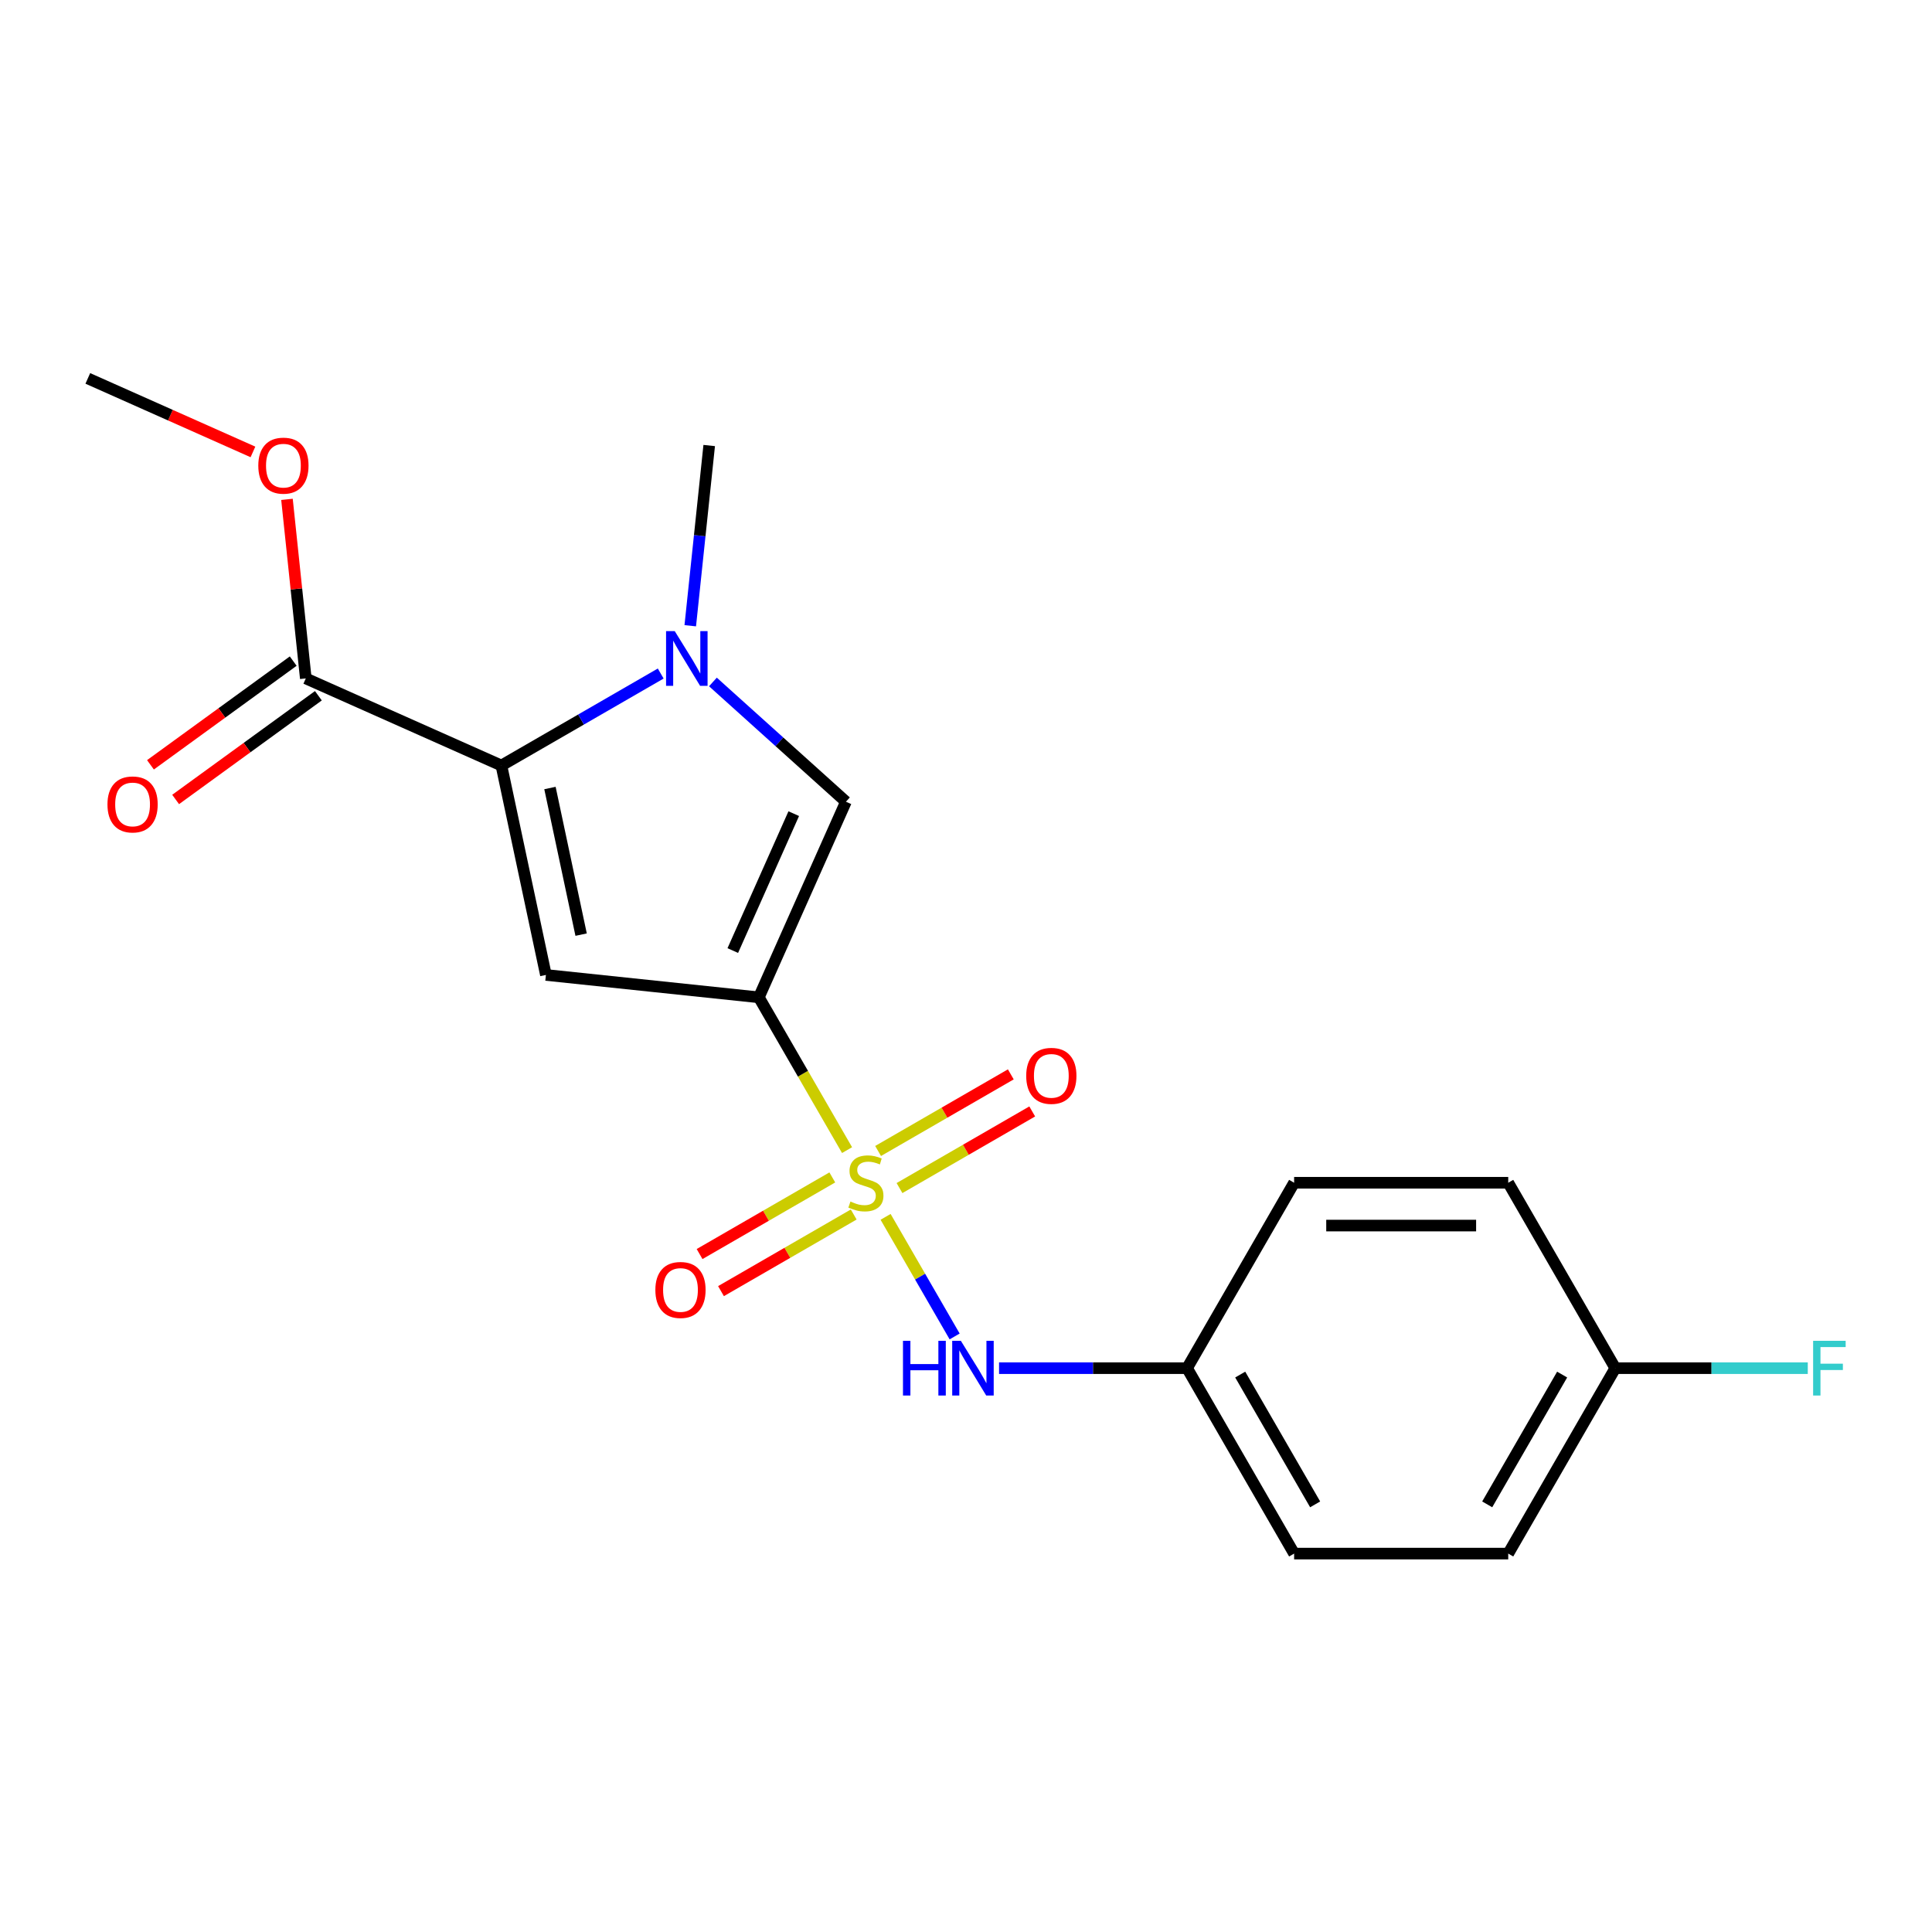 <?xml version='1.0' encoding='iso-8859-1'?>
<svg version='1.1' baseProfile='full'
              xmlns='http://www.w3.org/2000/svg'
                      xmlns:rdkit='http://www.rdkit.org/xml'
                      xmlns:xlink='http://www.w3.org/1999/xlink'
                  xml:space='preserve'
width='1000px' height='1000px' viewBox='0 0 1000 1000'>
<!-- END OF HEADER -->
<rect style='opacity:1.0;fill:#FFFFFF;stroke:none' width='1000' height='1000' x='0' y='0'> </rect>
<path class='bond-0' d='M 438.438,595.298 L 415.608,555.755' style='fill:none;fill-rule:evenodd;stroke:#CCCC00;stroke-width:6px;stroke-linecap:butt;stroke-linejoin:miter;stroke-opacity:1' />
<path class='bond-0' d='M 415.608,555.755 L 392.778,516.213' style='fill:none;fill-rule:evenodd;stroke:#000000;stroke-width:6px;stroke-linecap:butt;stroke-linejoin:miter;stroke-opacity:1' />
<path class='bond-5' d='M 458.38,629.839 L 476.25,660.791' style='fill:none;fill-rule:evenodd;stroke:#CCCC00;stroke-width:6px;stroke-linecap:butt;stroke-linejoin:miter;stroke-opacity:1' />
<path class='bond-5' d='M 476.25,660.791 L 494.12,691.742' style='fill:none;fill-rule:evenodd;stroke:#0000FF;stroke-width:6px;stroke-linecap:butt;stroke-linejoin:miter;stroke-opacity:1' />
<path class='bond-7' d='M 465.581,614.944 L 499.93,595.113' style='fill:none;fill-rule:evenodd;stroke:#CCCC00;stroke-width:6px;stroke-linecap:butt;stroke-linejoin:miter;stroke-opacity:1' />
<path class='bond-7' d='M 499.93,595.113 L 534.278,575.282' style='fill:none;fill-rule:evenodd;stroke:#FF0000;stroke-width:6px;stroke-linecap:butt;stroke-linejoin:miter;stroke-opacity:1' />
<path class='bond-7' d='M 454.499,595.749 L 488.847,575.918' style='fill:none;fill-rule:evenodd;stroke:#CCCC00;stroke-width:6px;stroke-linecap:butt;stroke-linejoin:miter;stroke-opacity:1' />
<path class='bond-7' d='M 488.847,575.918 L 523.195,556.087' style='fill:none;fill-rule:evenodd;stroke:#FF0000;stroke-width:6px;stroke-linecap:butt;stroke-linejoin:miter;stroke-opacity:1' />
<path class='bond-8' d='M 430.798,609.433 L 396.45,629.264' style='fill:none;fill-rule:evenodd;stroke:#CCCC00;stroke-width:6px;stroke-linecap:butt;stroke-linejoin:miter;stroke-opacity:1' />
<path class='bond-8' d='M 396.45,629.264 L 362.102,649.094' style='fill:none;fill-rule:evenodd;stroke:#FF0000;stroke-width:6px;stroke-linecap:butt;stroke-linejoin:miter;stroke-opacity:1' />
<path class='bond-8' d='M 441.88,628.628 L 407.532,648.459' style='fill:none;fill-rule:evenodd;stroke:#CCCC00;stroke-width:6px;stroke-linecap:butt;stroke-linejoin:miter;stroke-opacity:1' />
<path class='bond-8' d='M 407.532,648.459 L 373.184,668.289' style='fill:none;fill-rule:evenodd;stroke:#FF0000;stroke-width:6px;stroke-linecap:butt;stroke-linejoin:miter;stroke-opacity:1' />
<path class='bond-1' d='M 392.778,516.213 L 282.563,504.629' style='fill:none;fill-rule:evenodd;stroke:#000000;stroke-width:6px;stroke-linecap:butt;stroke-linejoin:miter;stroke-opacity:1' />
<path class='bond-4' d='M 392.778,516.213 L 437.854,414.972' style='fill:none;fill-rule:evenodd;stroke:#000000;stroke-width:6px;stroke-linecap:butt;stroke-linejoin:miter;stroke-opacity:1' />
<path class='bond-4' d='M 379.291,492.012 L 410.844,421.143' style='fill:none;fill-rule:evenodd;stroke:#000000;stroke-width:6px;stroke-linecap:butt;stroke-linejoin:miter;stroke-opacity:1' />
<path class='bond-2' d='M 282.563,504.629 L 259.522,396.228' style='fill:none;fill-rule:evenodd;stroke:#000000;stroke-width:6px;stroke-linecap:butt;stroke-linejoin:miter;stroke-opacity:1' />
<path class='bond-2' d='M 300.787,483.761 L 284.658,407.88' style='fill:none;fill-rule:evenodd;stroke:#000000;stroke-width:6px;stroke-linecap:butt;stroke-linejoin:miter;stroke-opacity:1' />
<path class='bond-6' d='M 259.522,396.228 L 158.28,351.152' style='fill:none;fill-rule:evenodd;stroke:#000000;stroke-width:6px;stroke-linecap:butt;stroke-linejoin:miter;stroke-opacity:1' />
<path class='bond-20' d='M 259.522,396.228 L 300.754,372.423' style='fill:none;fill-rule:evenodd;stroke:#000000;stroke-width:6px;stroke-linecap:butt;stroke-linejoin:miter;stroke-opacity:1' />
<path class='bond-20' d='M 300.754,372.423 L 341.986,348.617' style='fill:none;fill-rule:evenodd;stroke:#0000FF;stroke-width:6px;stroke-linecap:butt;stroke-linejoin:miter;stroke-opacity:1' />
<path class='bond-3' d='M 369.007,352.982 L 403.431,383.977' style='fill:none;fill-rule:evenodd;stroke:#0000FF;stroke-width:6px;stroke-linecap:butt;stroke-linejoin:miter;stroke-opacity:1' />
<path class='bond-3' d='M 403.431,383.977 L 437.854,414.972' style='fill:none;fill-rule:evenodd;stroke:#000000;stroke-width:6px;stroke-linecap:butt;stroke-linejoin:miter;stroke-opacity:1' />
<path class='bond-12' d='M 357.276,323.886 L 362.179,277.244' style='fill:none;fill-rule:evenodd;stroke:#0000FF;stroke-width:6px;stroke-linecap:butt;stroke-linejoin:miter;stroke-opacity:1' />
<path class='bond-12' d='M 362.179,277.244 L 367.081,230.601' style='fill:none;fill-rule:evenodd;stroke:#000000;stroke-width:6px;stroke-linecap:butt;stroke-linejoin:miter;stroke-opacity:1' />
<path class='bond-10' d='M 517.112,708.163 L 565.768,708.163' style='fill:none;fill-rule:evenodd;stroke:#0000FF;stroke-width:6px;stroke-linecap:butt;stroke-linejoin:miter;stroke-opacity:1' />
<path class='bond-10' d='M 565.768,708.163 L 614.424,708.163' style='fill:none;fill-rule:evenodd;stroke:#000000;stroke-width:6px;stroke-linecap:butt;stroke-linejoin:miter;stroke-opacity:1' />
<path class='bond-9' d='M 151.766,342.187 L 114.823,369.028' style='fill:none;fill-rule:evenodd;stroke:#000000;stroke-width:6px;stroke-linecap:butt;stroke-linejoin:miter;stroke-opacity:1' />
<path class='bond-9' d='M 114.823,369.028 L 77.879,395.869' style='fill:none;fill-rule:evenodd;stroke:#FF0000;stroke-width:6px;stroke-linecap:butt;stroke-linejoin:miter;stroke-opacity:1' />
<path class='bond-9' d='M 164.794,360.118 L 127.851,386.959' style='fill:none;fill-rule:evenodd;stroke:#000000;stroke-width:6px;stroke-linecap:butt;stroke-linejoin:miter;stroke-opacity:1' />
<path class='bond-9' d='M 127.851,386.959 L 90.907,413.8' style='fill:none;fill-rule:evenodd;stroke:#FF0000;stroke-width:6px;stroke-linecap:butt;stroke-linejoin:miter;stroke-opacity:1' />
<path class='bond-11' d='M 158.28,351.152 L 153.409,304.81' style='fill:none;fill-rule:evenodd;stroke:#000000;stroke-width:6px;stroke-linecap:butt;stroke-linejoin:miter;stroke-opacity:1' />
<path class='bond-11' d='M 153.409,304.81 L 148.539,258.468' style='fill:none;fill-rule:evenodd;stroke:#FF0000;stroke-width:6px;stroke-linecap:butt;stroke-linejoin:miter;stroke-opacity:1' />
<path class='bond-15' d='M 614.424,708.163 L 669.835,612.188' style='fill:none;fill-rule:evenodd;stroke:#000000;stroke-width:6px;stroke-linecap:butt;stroke-linejoin:miter;stroke-opacity:1' />
<path class='bond-16' d='M 614.424,708.163 L 669.835,804.139' style='fill:none;fill-rule:evenodd;stroke:#000000;stroke-width:6px;stroke-linecap:butt;stroke-linejoin:miter;stroke-opacity:1' />
<path class='bond-16' d='M 641.93,711.477 L 680.718,778.66' style='fill:none;fill-rule:evenodd;stroke:#000000;stroke-width:6px;stroke-linecap:butt;stroke-linejoin:miter;stroke-opacity:1' />
<path class='bond-19' d='M 130.925,233.915 L 88.19,214.888' style='fill:none;fill-rule:evenodd;stroke:#FF0000;stroke-width:6px;stroke-linecap:butt;stroke-linejoin:miter;stroke-opacity:1' />
<path class='bond-19' d='M 88.19,214.888 L 45.455,195.861' style='fill:none;fill-rule:evenodd;stroke:#000000;stroke-width:6px;stroke-linecap:butt;stroke-linejoin:miter;stroke-opacity:1' />
<path class='bond-13' d='M 836.069,708.163 L 780.658,804.139' style='fill:none;fill-rule:evenodd;stroke:#000000;stroke-width:6px;stroke-linecap:butt;stroke-linejoin:miter;stroke-opacity:1' />
<path class='bond-13' d='M 808.562,711.477 L 769.774,778.66' style='fill:none;fill-rule:evenodd;stroke:#000000;stroke-width:6px;stroke-linecap:butt;stroke-linejoin:miter;stroke-opacity:1' />
<path class='bond-14' d='M 836.069,708.163 L 885.885,708.163' style='fill:none;fill-rule:evenodd;stroke:#000000;stroke-width:6px;stroke-linecap:butt;stroke-linejoin:miter;stroke-opacity:1' />
<path class='bond-14' d='M 885.885,708.163 L 935.701,708.163' style='fill:none;fill-rule:evenodd;stroke:#33CCCC;stroke-width:6px;stroke-linecap:butt;stroke-linejoin:miter;stroke-opacity:1' />
<path class='bond-21' d='M 836.069,708.163 L 780.658,612.188' style='fill:none;fill-rule:evenodd;stroke:#000000;stroke-width:6px;stroke-linecap:butt;stroke-linejoin:miter;stroke-opacity:1' />
<path class='bond-17' d='M 669.835,612.188 L 780.658,612.188' style='fill:none;fill-rule:evenodd;stroke:#000000;stroke-width:6px;stroke-linecap:butt;stroke-linejoin:miter;stroke-opacity:1' />
<path class='bond-17' d='M 686.458,634.353 L 764.034,634.353' style='fill:none;fill-rule:evenodd;stroke:#000000;stroke-width:6px;stroke-linecap:butt;stroke-linejoin:miter;stroke-opacity:1' />
<path class='bond-18' d='M 669.835,804.139 L 780.658,804.139' style='fill:none;fill-rule:evenodd;stroke:#000000;stroke-width:6px;stroke-linecap:butt;stroke-linejoin:miter;stroke-opacity:1' />
<path  class='atom-0' d='M 440.19 621.908
Q 440.51 622.028, 441.83 622.588
Q 443.15 623.148, 444.59 623.508
Q 446.07 623.828, 447.51 623.828
Q 450.19 623.828, 451.75 622.548
Q 453.31 621.228, 453.31 618.948
Q 453.31 617.388, 452.51 616.428
Q 451.75 615.468, 450.55 614.948
Q 449.35 614.428, 447.35 613.828
Q 444.83 613.068, 443.31 612.348
Q 441.83 611.628, 440.75 610.108
Q 439.71 608.588, 439.71 606.028
Q 439.71 602.468, 442.11 600.268
Q 444.55 598.068, 449.35 598.068
Q 452.63 598.068, 456.35 599.628
L 455.43 602.708
Q 452.03 601.308, 449.47 601.308
Q 446.71 601.308, 445.19 602.468
Q 443.67 603.588, 443.71 605.548
Q 443.71 607.068, 444.47 607.988
Q 445.27 608.908, 446.39 609.428
Q 447.55 609.948, 449.47 610.548
Q 452.03 611.348, 453.55 612.148
Q 455.07 612.948, 456.15 614.588
Q 457.27 616.188, 457.27 618.948
Q 457.27 622.868, 454.63 624.988
Q 452.03 627.068, 447.67 627.068
Q 445.15 627.068, 443.23 626.508
Q 441.35 625.988, 439.11 625.068
L 440.19 621.908
' fill='#CCCC00'/>
<path  class='atom-4' d='M 349.237 326.657
L 358.517 341.657
Q 359.437 343.137, 360.917 345.817
Q 362.397 348.497, 362.477 348.657
L 362.477 326.657
L 366.237 326.657
L 366.237 354.977
L 362.357 354.977
L 352.397 338.577
Q 351.237 336.657, 349.997 334.457
Q 348.797 332.257, 348.437 331.577
L 348.437 354.977
L 344.757 354.977
L 344.757 326.657
L 349.237 326.657
' fill='#0000FF'/>
<path  class='atom-6' d='M 467.381 694.003
L 471.221 694.003
L 471.221 706.043
L 485.701 706.043
L 485.701 694.003
L 489.541 694.003
L 489.541 722.323
L 485.701 722.323
L 485.701 709.243
L 471.221 709.243
L 471.221 722.323
L 467.381 722.323
L 467.381 694.003
' fill='#0000FF'/>
<path  class='atom-6' d='M 497.341 694.003
L 506.621 709.003
Q 507.541 710.483, 509.021 713.163
Q 510.501 715.843, 510.581 716.003
L 510.581 694.003
L 514.341 694.003
L 514.341 722.323
L 510.461 722.323
L 500.501 705.923
Q 499.341 704.003, 498.101 701.803
Q 496.901 699.603, 496.541 698.923
L 496.541 722.323
L 492.861 722.323
L 492.861 694.003
L 497.341 694.003
' fill='#0000FF'/>
<path  class='atom-8' d='M 531.165 556.857
Q 531.165 550.057, 534.525 546.257
Q 537.885 542.457, 544.165 542.457
Q 550.445 542.457, 553.805 546.257
Q 557.165 550.057, 557.165 556.857
Q 557.165 563.737, 553.765 567.657
Q 550.365 571.537, 544.165 571.537
Q 537.925 571.537, 534.525 567.657
Q 531.165 563.777, 531.165 556.857
M 544.165 568.337
Q 548.485 568.337, 550.805 565.457
Q 553.165 562.537, 553.165 556.857
Q 553.165 551.297, 550.805 548.497
Q 548.485 545.657, 544.165 545.657
Q 539.845 545.657, 537.485 548.457
Q 535.165 551.257, 535.165 556.857
Q 535.165 562.577, 537.485 565.457
Q 539.845 568.337, 544.165 568.337
' fill='#FF0000'/>
<path  class='atom-9' d='M 339.215 667.68
Q 339.215 660.88, 342.575 657.08
Q 345.935 653.28, 352.215 653.28
Q 358.495 653.28, 361.855 657.08
Q 365.215 660.88, 365.215 667.68
Q 365.215 674.56, 361.815 678.48
Q 358.415 682.36, 352.215 682.36
Q 345.975 682.36, 342.575 678.48
Q 339.215 674.6, 339.215 667.68
M 352.215 679.16
Q 356.535 679.16, 358.855 676.28
Q 361.215 673.36, 361.215 667.68
Q 361.215 662.12, 358.855 659.32
Q 356.535 656.48, 352.215 656.48
Q 347.895 656.48, 345.535 659.28
Q 343.215 662.08, 343.215 667.68
Q 343.215 673.4, 345.535 676.28
Q 347.895 679.16, 352.215 679.16
' fill='#FF0000'/>
<path  class='atom-10' d='M 55.623 416.372
Q 55.623 409.572, 58.983 405.772
Q 62.343 401.972, 68.623 401.972
Q 74.903 401.972, 78.263 405.772
Q 81.623 409.572, 81.623 416.372
Q 81.623 423.252, 78.223 427.172
Q 74.823 431.052, 68.623 431.052
Q 62.383 431.052, 58.983 427.172
Q 55.623 423.292, 55.623 416.372
M 68.623 427.852
Q 72.943 427.852, 75.263 424.972
Q 77.623 422.052, 77.623 416.372
Q 77.623 410.812, 75.263 408.012
Q 72.943 405.172, 68.623 405.172
Q 64.303 405.172, 61.943 407.972
Q 59.623 410.772, 59.623 416.372
Q 59.623 422.092, 61.943 424.972
Q 64.303 427.852, 68.623 427.852
' fill='#FF0000'/>
<path  class='atom-12' d='M 133.696 241.017
Q 133.696 234.217, 137.056 230.417
Q 140.416 226.617, 146.696 226.617
Q 152.976 226.617, 156.336 230.417
Q 159.696 234.217, 159.696 241.017
Q 159.696 247.897, 156.296 251.817
Q 152.896 255.697, 146.696 255.697
Q 140.456 255.697, 137.056 251.817
Q 133.696 247.937, 133.696 241.017
M 146.696 252.497
Q 151.016 252.497, 153.336 249.617
Q 155.696 246.697, 155.696 241.017
Q 155.696 235.457, 153.336 232.657
Q 151.016 229.817, 146.696 229.817
Q 142.376 229.817, 140.016 232.617
Q 137.696 235.417, 137.696 241.017
Q 137.696 246.737, 140.016 249.617
Q 142.376 252.497, 146.696 252.497
' fill='#FF0000'/>
<path  class='atom-15' d='M 938.471 694.003
L 955.311 694.003
L 955.311 697.243
L 942.271 697.243
L 942.271 705.843
L 953.871 705.843
L 953.871 709.123
L 942.271 709.123
L 942.271 722.323
L 938.471 722.323
L 938.471 694.003
' fill='#33CCCC'/>
</svg>
